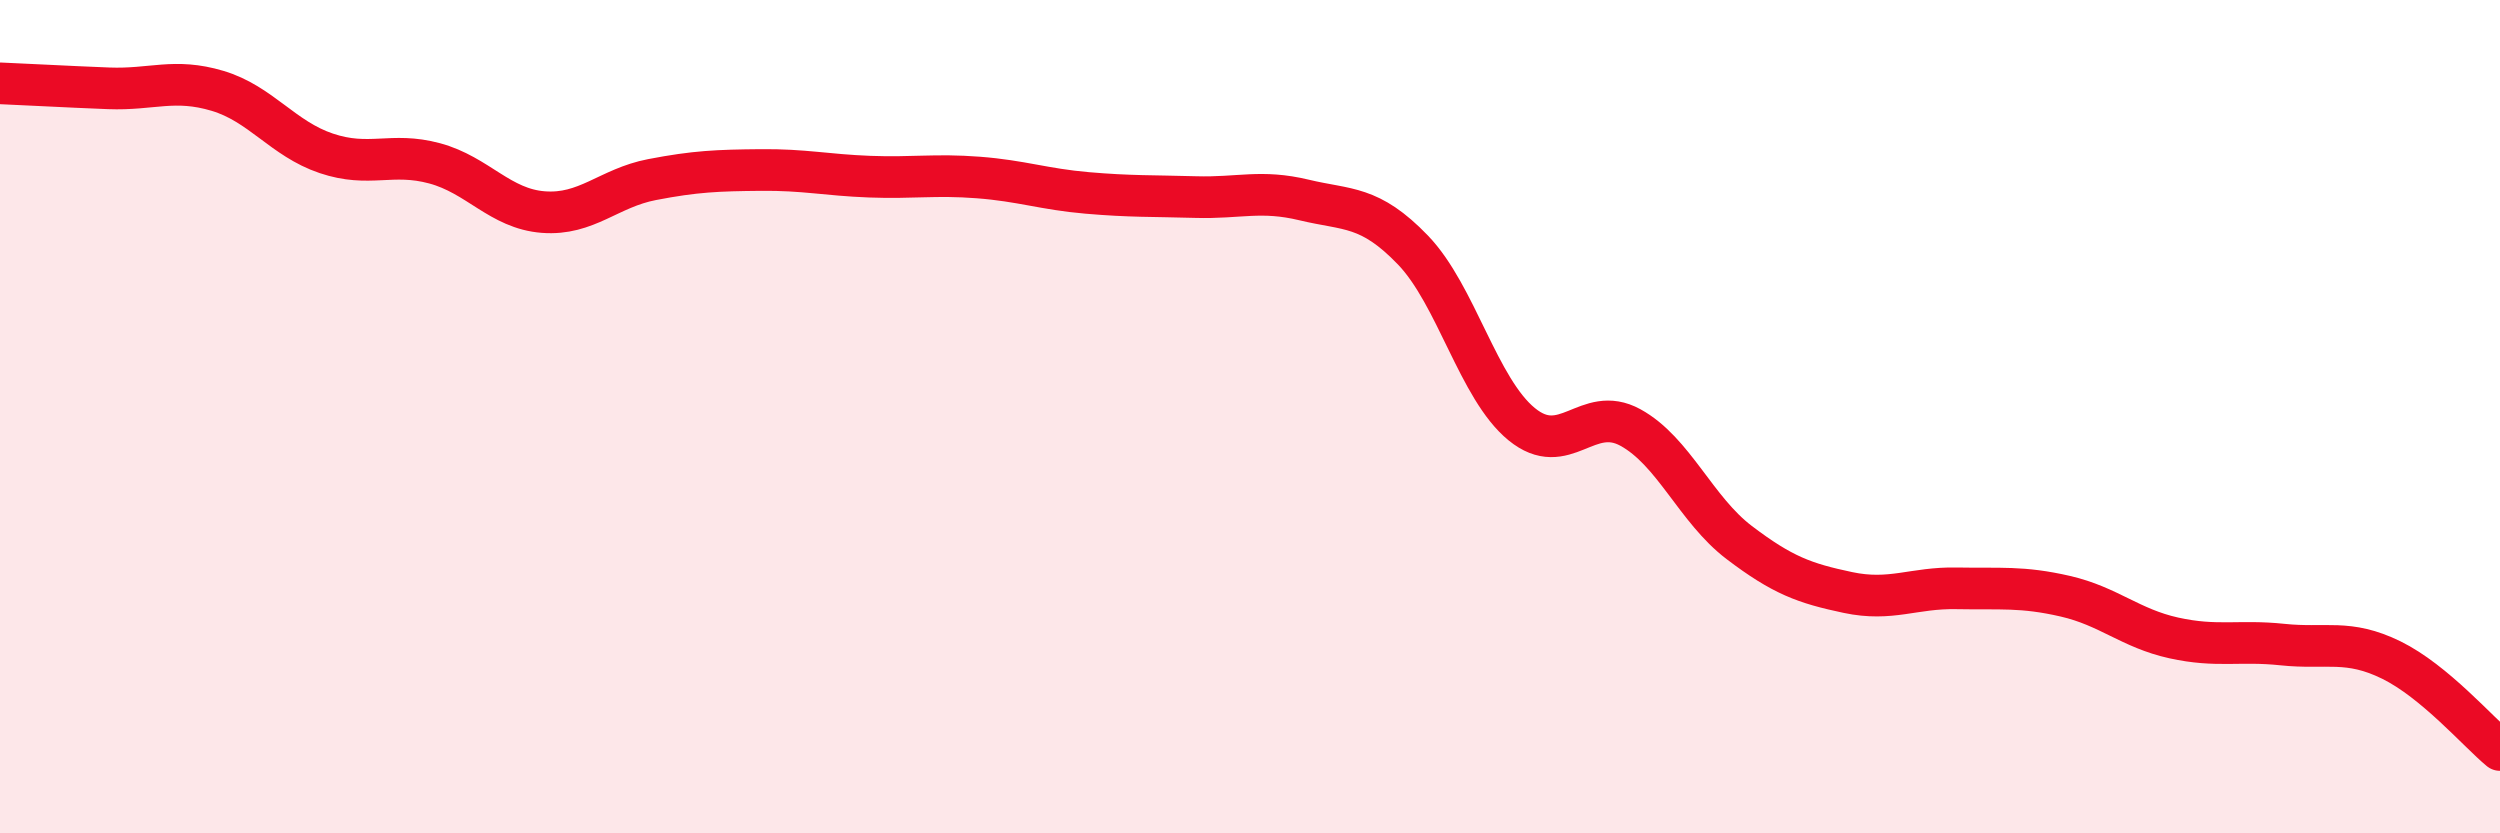 
    <svg width="60" height="20" viewBox="0 0 60 20" xmlns="http://www.w3.org/2000/svg">
      <path
        d="M 0,2 C 0.52,2.02 1.57,2.08 2.61,2.12 C 3.65,2.16 4.18,1.87 5.22,2.18 C 6.26,2.49 6.79,3.33 7.83,3.68 C 8.87,4.03 9.39,3.64 10.43,3.92 C 11.47,4.2 12,5.01 13.04,5.09 C 14.08,5.17 14.61,4.51 15.65,4.31 C 16.69,4.11 17.22,4.09 18.26,4.08 C 19.3,4.07 19.83,4.2 20.87,4.24 C 21.91,4.28 22.44,4.18 23.48,4.26 C 24.52,4.34 25.05,4.54 26.09,4.63 C 27.13,4.72 27.66,4.7 28.7,4.73 C 29.74,4.76 30.26,4.55 31.3,4.8 C 32.34,5.05 32.87,4.92 33.91,6 C 34.95,7.08 35.48,9.33 36.52,10.18 C 37.56,11.03 38.09,9.69 39.13,10.26 C 40.17,10.83 40.7,12.23 41.74,13.02 C 42.78,13.81 43.31,14 44.35,14.22 C 45.39,14.44 45.92,14.1 46.96,14.12 C 48,14.14 48.53,14.07 49.57,14.31 C 50.61,14.55 51.13,15.08 52.17,15.31 C 53.21,15.54 53.74,15.36 54.78,15.47 C 55.82,15.58 56.35,15.33 57.39,15.84 C 58.43,16.35 59.48,17.57 60,18L60 20L0 20Z"
        fill="#EB0A25"
        opacity="0.1"
        stroke-linecap="round"
        stroke-linejoin="round"
      />
      <path
        d="M 0,2 C 0.52,2.02 1.57,2.08 2.61,2.12 C 3.65,2.16 4.18,1.87 5.22,2.18 C 6.26,2.49 6.79,3.33 7.83,3.68 C 8.87,4.03 9.39,3.64 10.43,3.92 C 11.47,4.2 12,5.01 13.04,5.09 C 14.08,5.17 14.61,4.51 15.65,4.31 C 16.69,4.11 17.22,4.09 18.26,4.08 C 19.3,4.07 19.83,4.2 20.87,4.24 C 21.91,4.28 22.44,4.18 23.48,4.26 C 24.52,4.34 25.05,4.54 26.09,4.63 C 27.13,4.72 27.66,4.7 28.7,4.73 C 29.74,4.76 30.26,4.55 31.3,4.8 C 32.34,5.05 32.87,4.92 33.91,6 C 34.95,7.08 35.48,9.33 36.52,10.18 C 37.56,11.03 38.09,9.69 39.13,10.26 C 40.17,10.83 40.7,12.23 41.74,13.02 C 42.78,13.81 43.31,14 44.35,14.22 C 45.39,14.44 45.92,14.1 46.96,14.12 C 48,14.14 48.53,14.07 49.57,14.31 C 50.61,14.55 51.13,15.08 52.17,15.31 C 53.21,15.54 53.74,15.36 54.78,15.47 C 55.82,15.58 56.35,15.33 57.39,15.84 C 58.43,16.35 59.48,17.57 60,18"
        stroke="#EB0A25"
        stroke-width="1"
        fill="none"
        stroke-linecap="round"
        stroke-linejoin="round"
      />
    </svg>
  